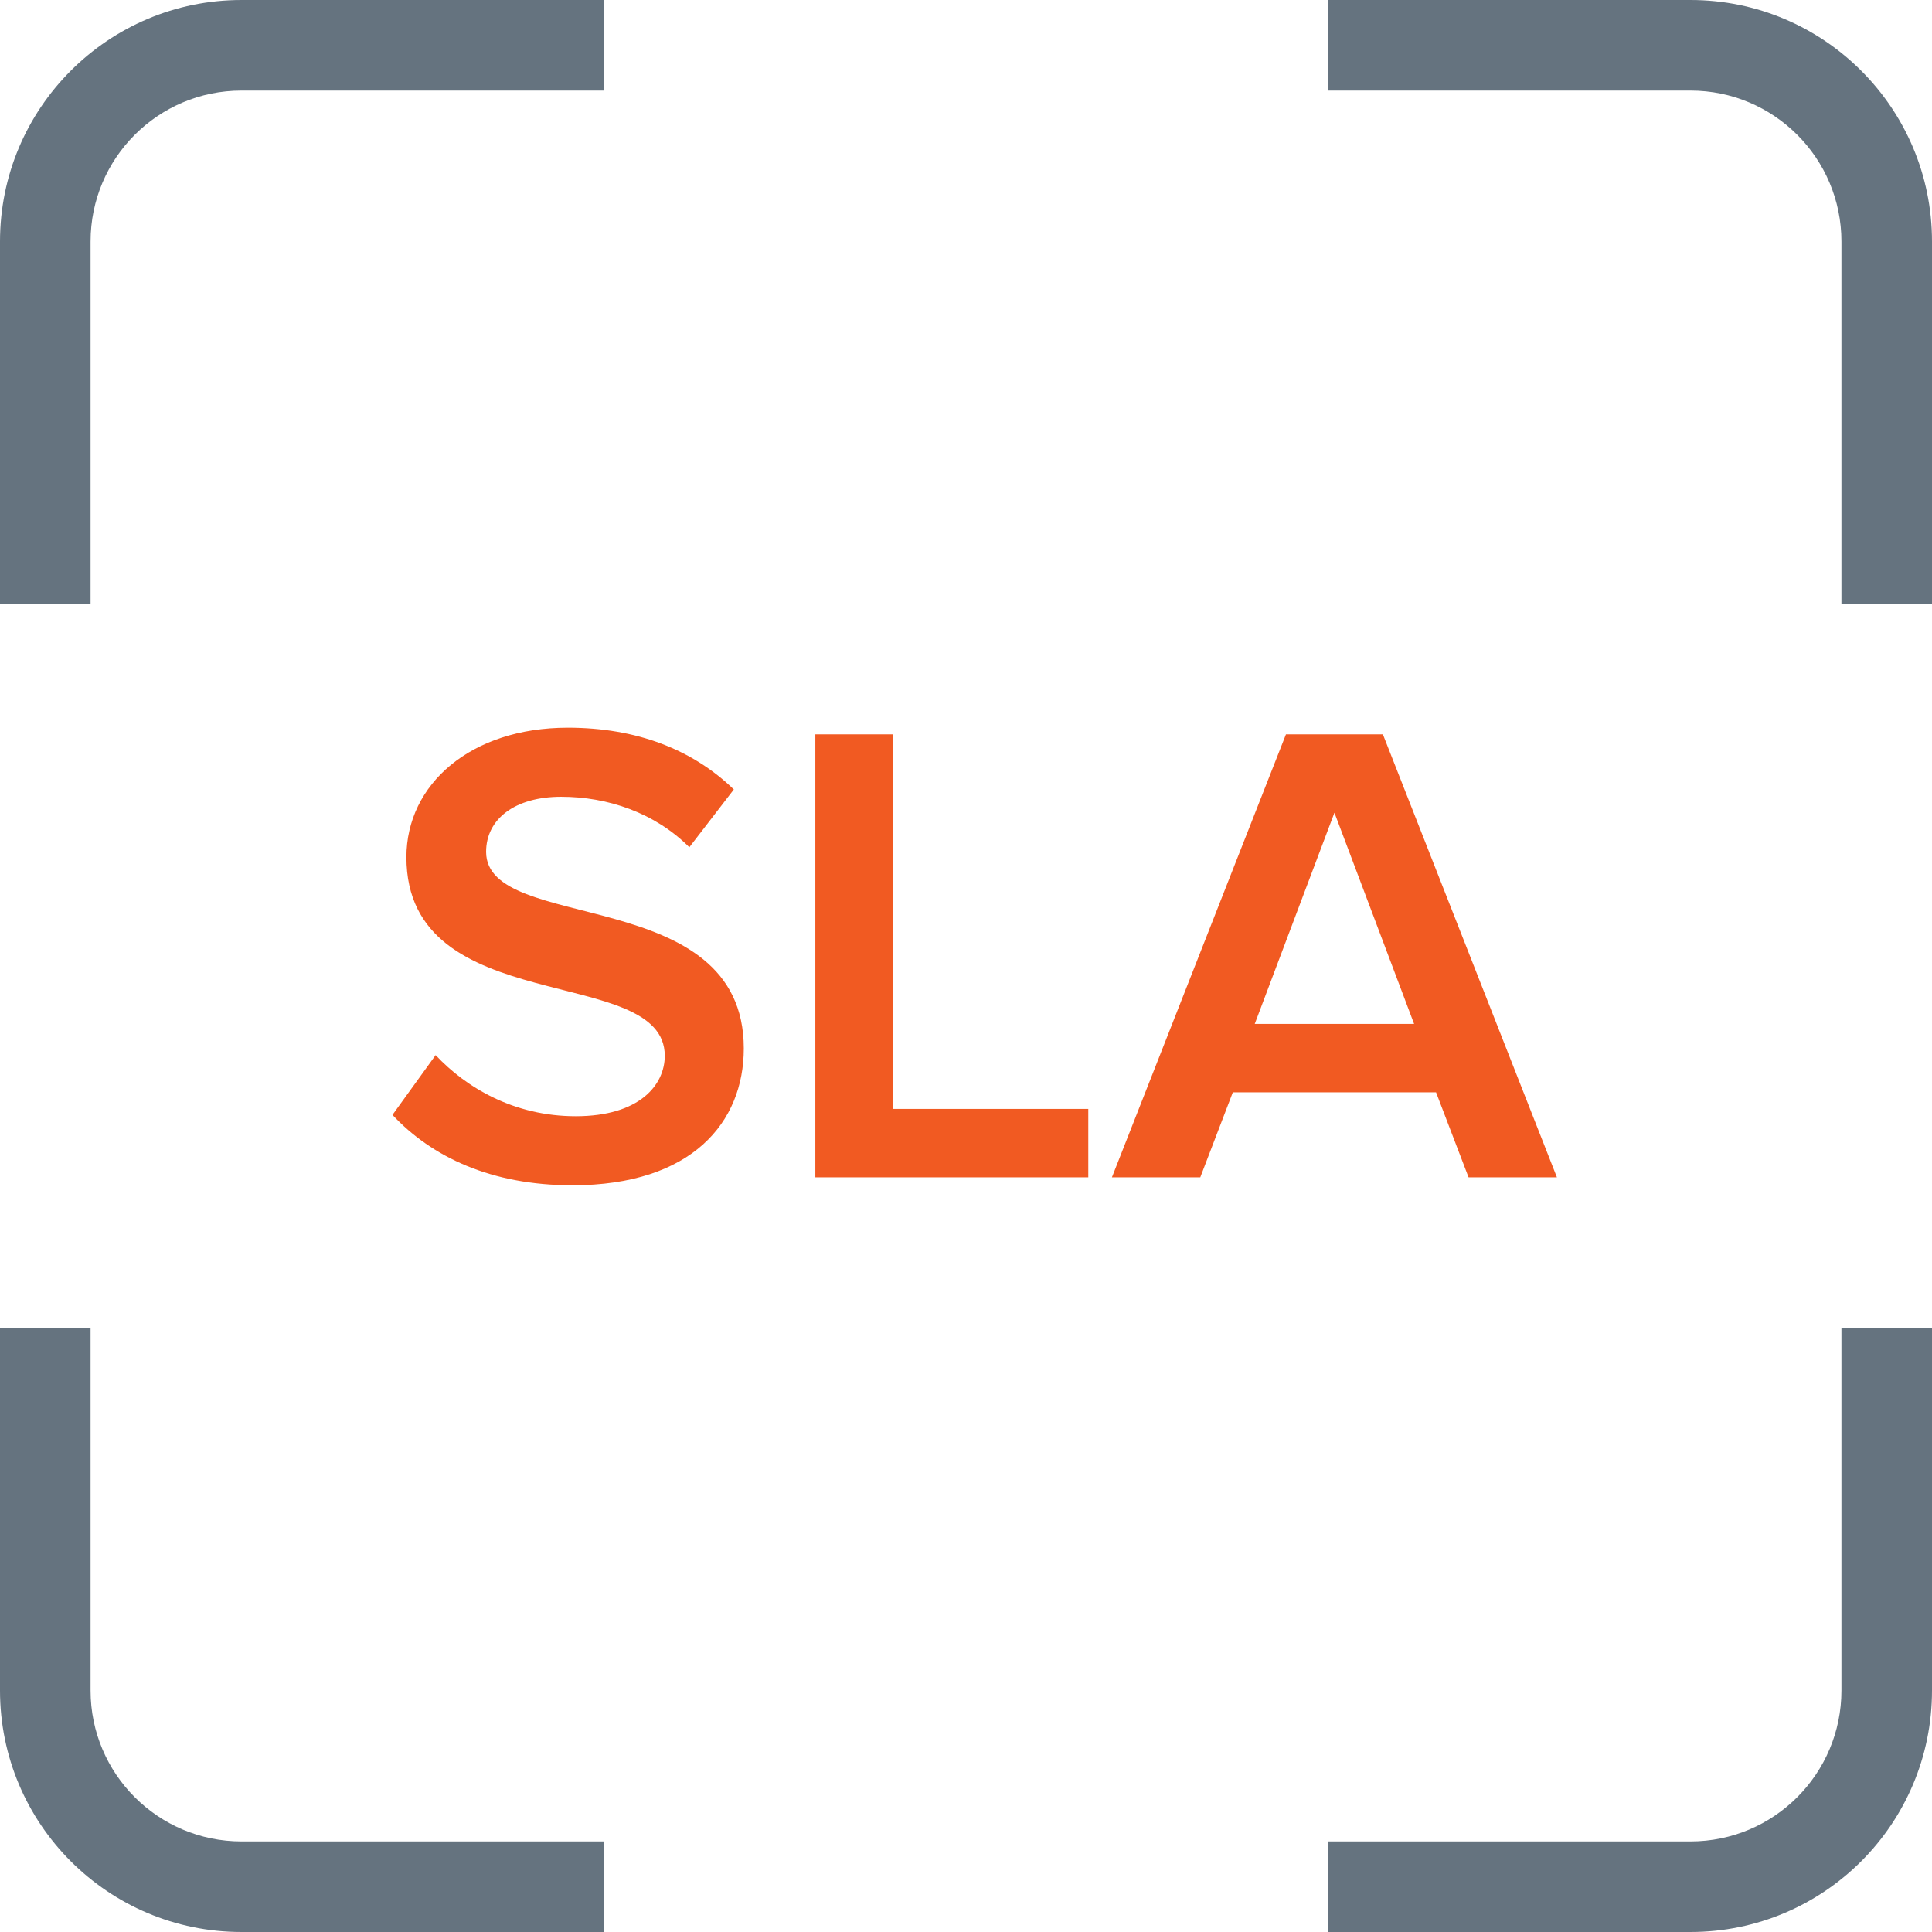 <svg width="64" height="64" viewBox="0 0 64 64" fill="none" xmlns="http://www.w3.org/2000/svg">
<path fill-rule="evenodd" clip-rule="evenodd" d="M20 0H8C3.582 0 0 3.582 0 8V20H3V8C3 5.239 5.239 3 8 3H20V0ZM0 44V56C0 60.418 3.582 64 8 64H20V61H8C5.239 61 3 58.761 3 56V44H0ZM44 0V3H56C58.761 3 61 5.239 61 8V20H64V8C64 3.582 60.418 0 56 0H44ZM64 44H61V56C61 58.761 58.761 61 56 61H44V64H56C60.418 64 64 60.418 64 56V44Z" fill="#65737F"/>
<path d="M18.963 39.264C22.923 39.264 24.639 37.174 24.639 34.732C24.639 29.254 16.103 30.948 16.103 28.22C16.103 27.12 17.071 26.394 18.589 26.394C20.129 26.394 21.691 26.922 22.835 28.066L24.309 26.152C22.945 24.832 21.097 24.106 18.809 24.106C15.597 24.106 13.463 25.976 13.463 28.396C13.463 33.808 22.021 31.894 22.021 34.974C22.021 35.942 21.185 36.976 19.073 36.976C17.027 36.976 15.443 36.03 14.431 34.952L13.001 36.932C14.299 38.318 16.257 39.264 18.963 39.264ZM36.051 39V36.734H29.583V24.326H27.009V39H36.051ZM51.575 39L45.81 24.326H42.599L36.834 39H39.761L40.839 36.184H47.571L48.648 39H51.575ZM46.844 33.918H41.565L44.205 26.922L46.844 33.918Z" fill="#F15A22"/>
</svg>
